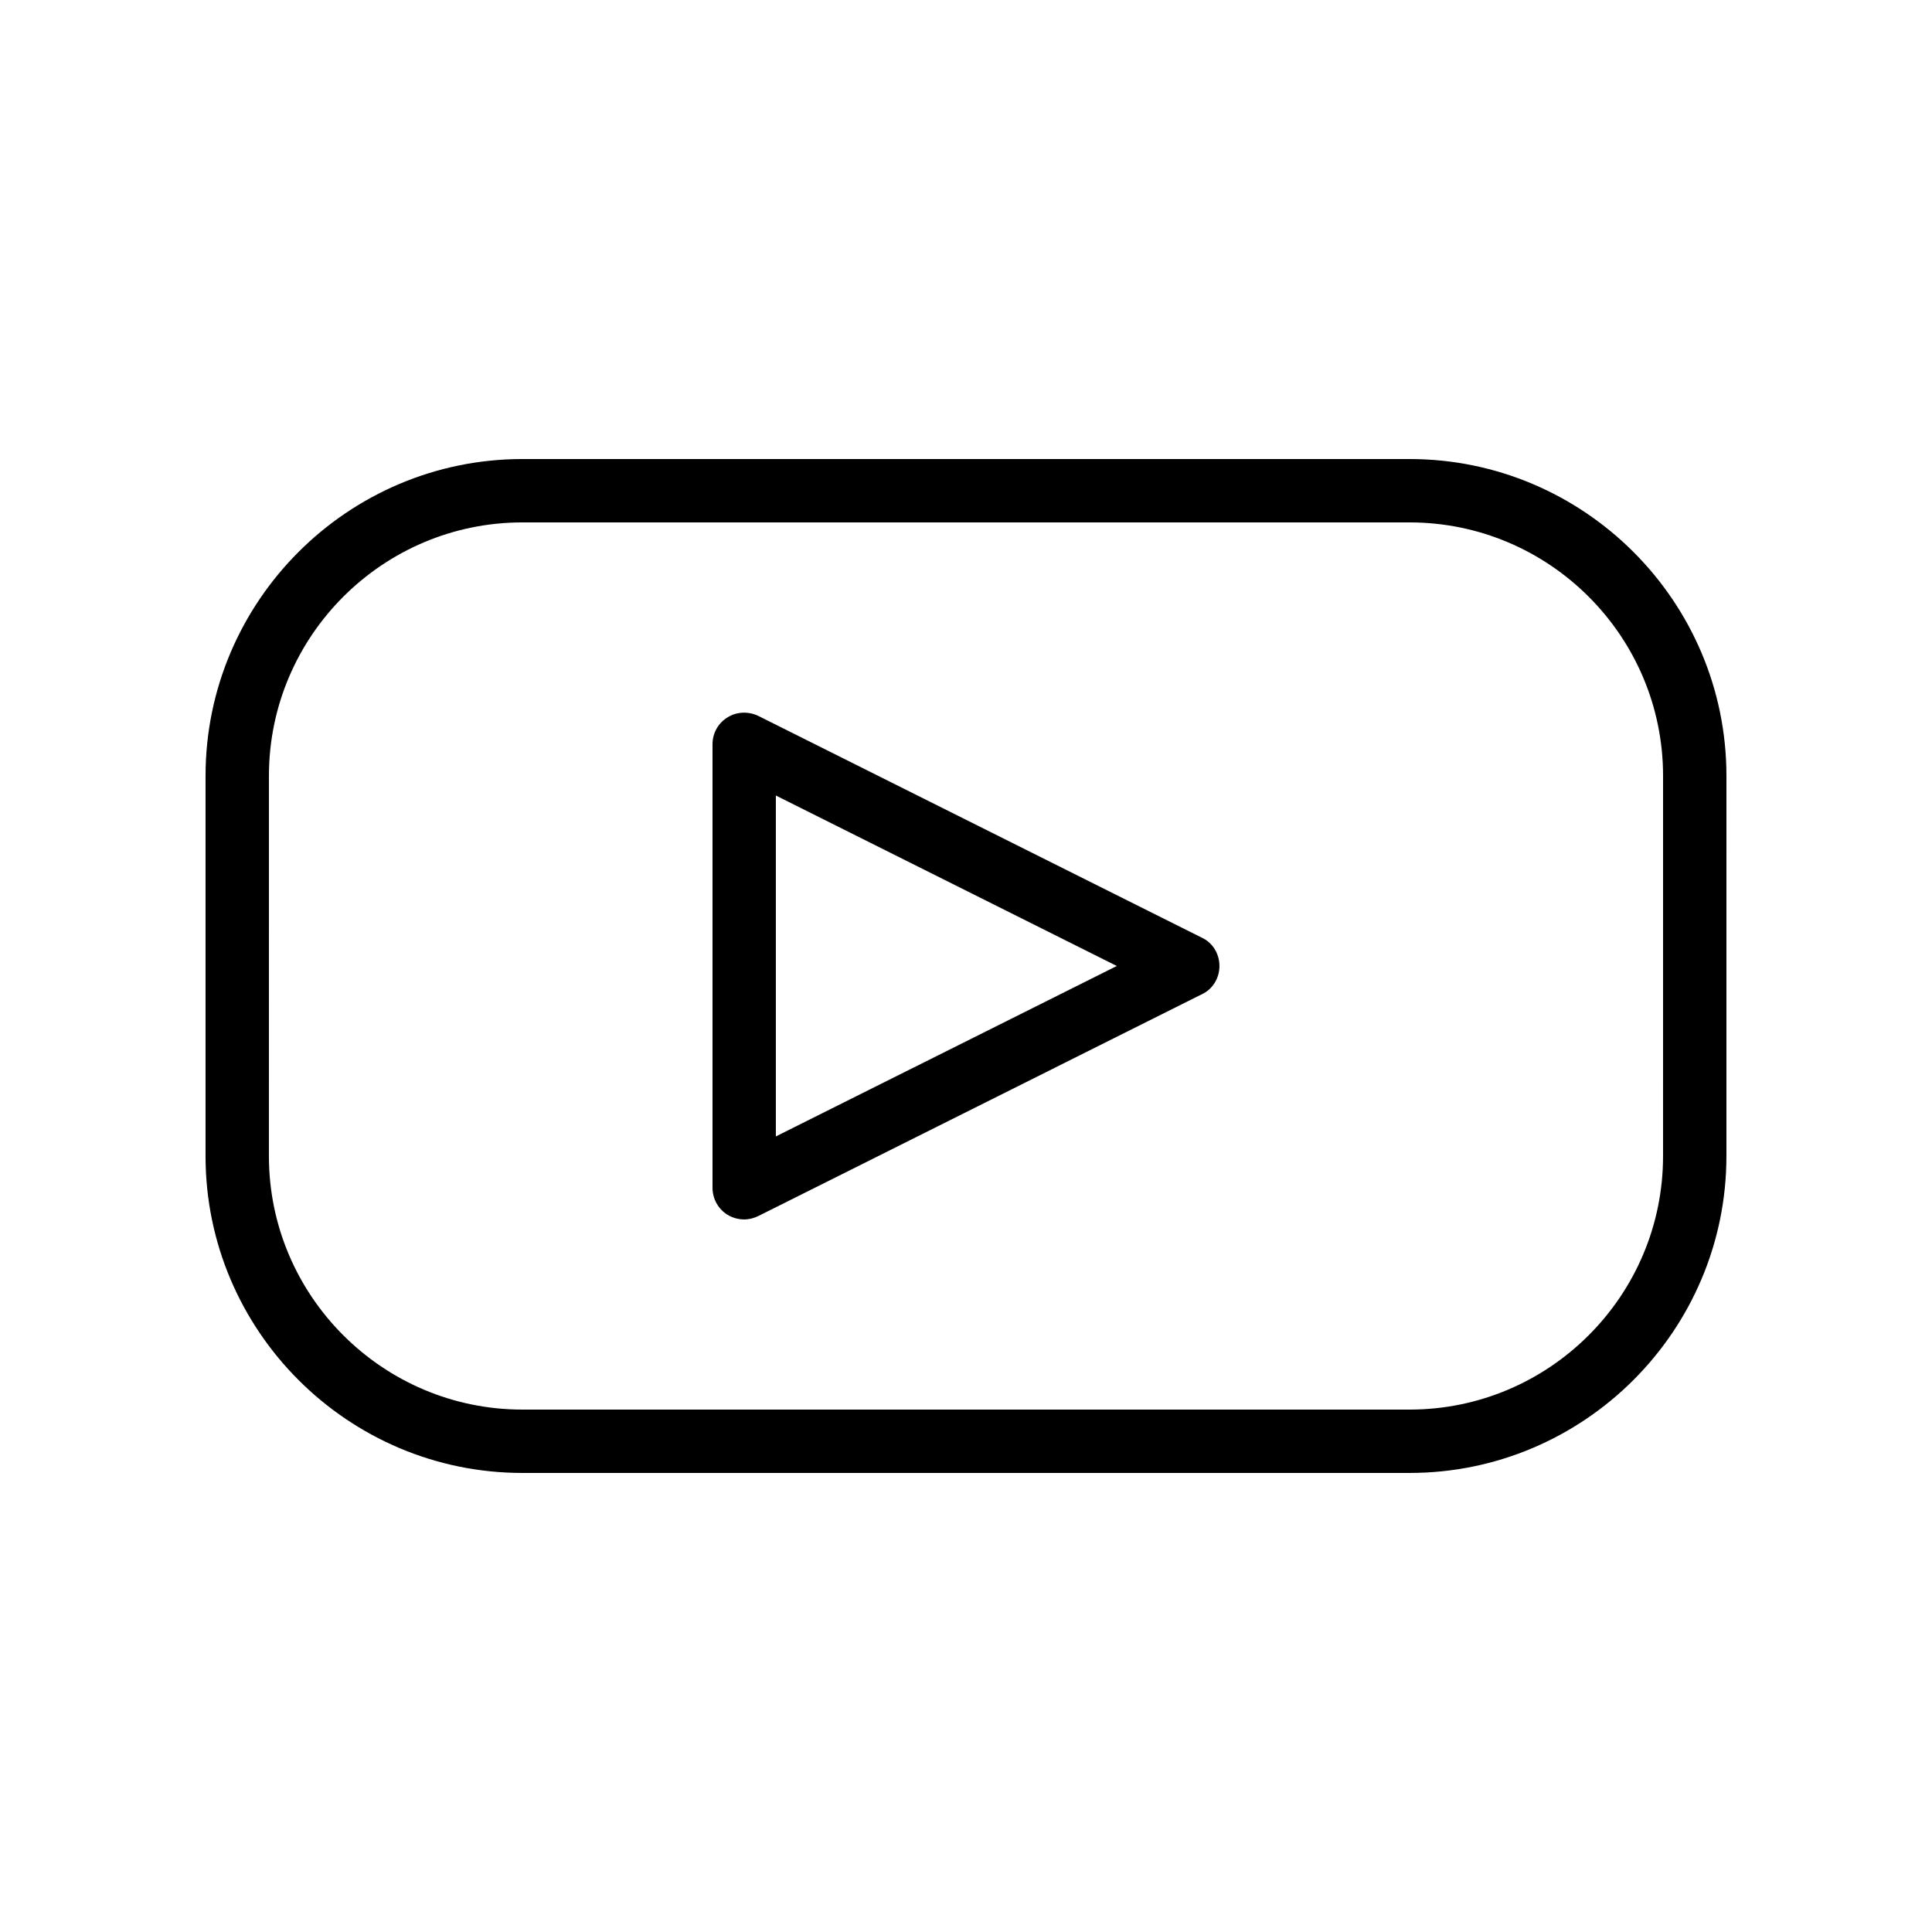 <?xml version="1.0" encoding="UTF-8"?>
<!-- Uploaded to: ICON Repo, www.iconrepo.com, Generator: ICON Repo Mixer Tools -->
<svg fill="#000000" width="800px" height="800px" version="1.1" viewBox="144 144 512 512" xmlns="http://www.w3.org/2000/svg">
 <g>
  <path d="m517.55 265.65h-235.11c-46.266 0-83.969 37.703-83.969 83.969v100.76c0 46.266 37.703 83.969 83.969 83.969h235.11c46.266 0 83.969-37.703 83.969-83.969l0.004-100.76c0-46.266-37.703-83.969-83.969-83.969zm67.176 184.73c0 37.031-30.145 67.176-67.176 67.176h-235.11c-37.031 0-67.176-30.145-67.176-67.176l0.004-100.76c0-37.031 30.145-67.176 67.176-67.176h235.11c37.031 0 67.176 30.145 67.176 67.176z"/>
  <path d="m462.55 392.52-117.55-58.777c-2.602-1.258-5.711-1.176-8.145 0.336-2.519 1.512-4.031 4.199-4.031 7.141v117.55c0 2.938 1.512 5.625 3.945 7.137 1.344 0.84 2.941 1.258 4.453 1.258 1.258 0 2.602-0.336 3.777-0.922l117.55-58.777c2.856-1.344 4.617-4.285 4.617-7.473 0-3.191-1.762-6.133-4.617-7.477zm-112.94 52.648v-90.348l90.352 45.176z"/>
 </g>
</svg>
